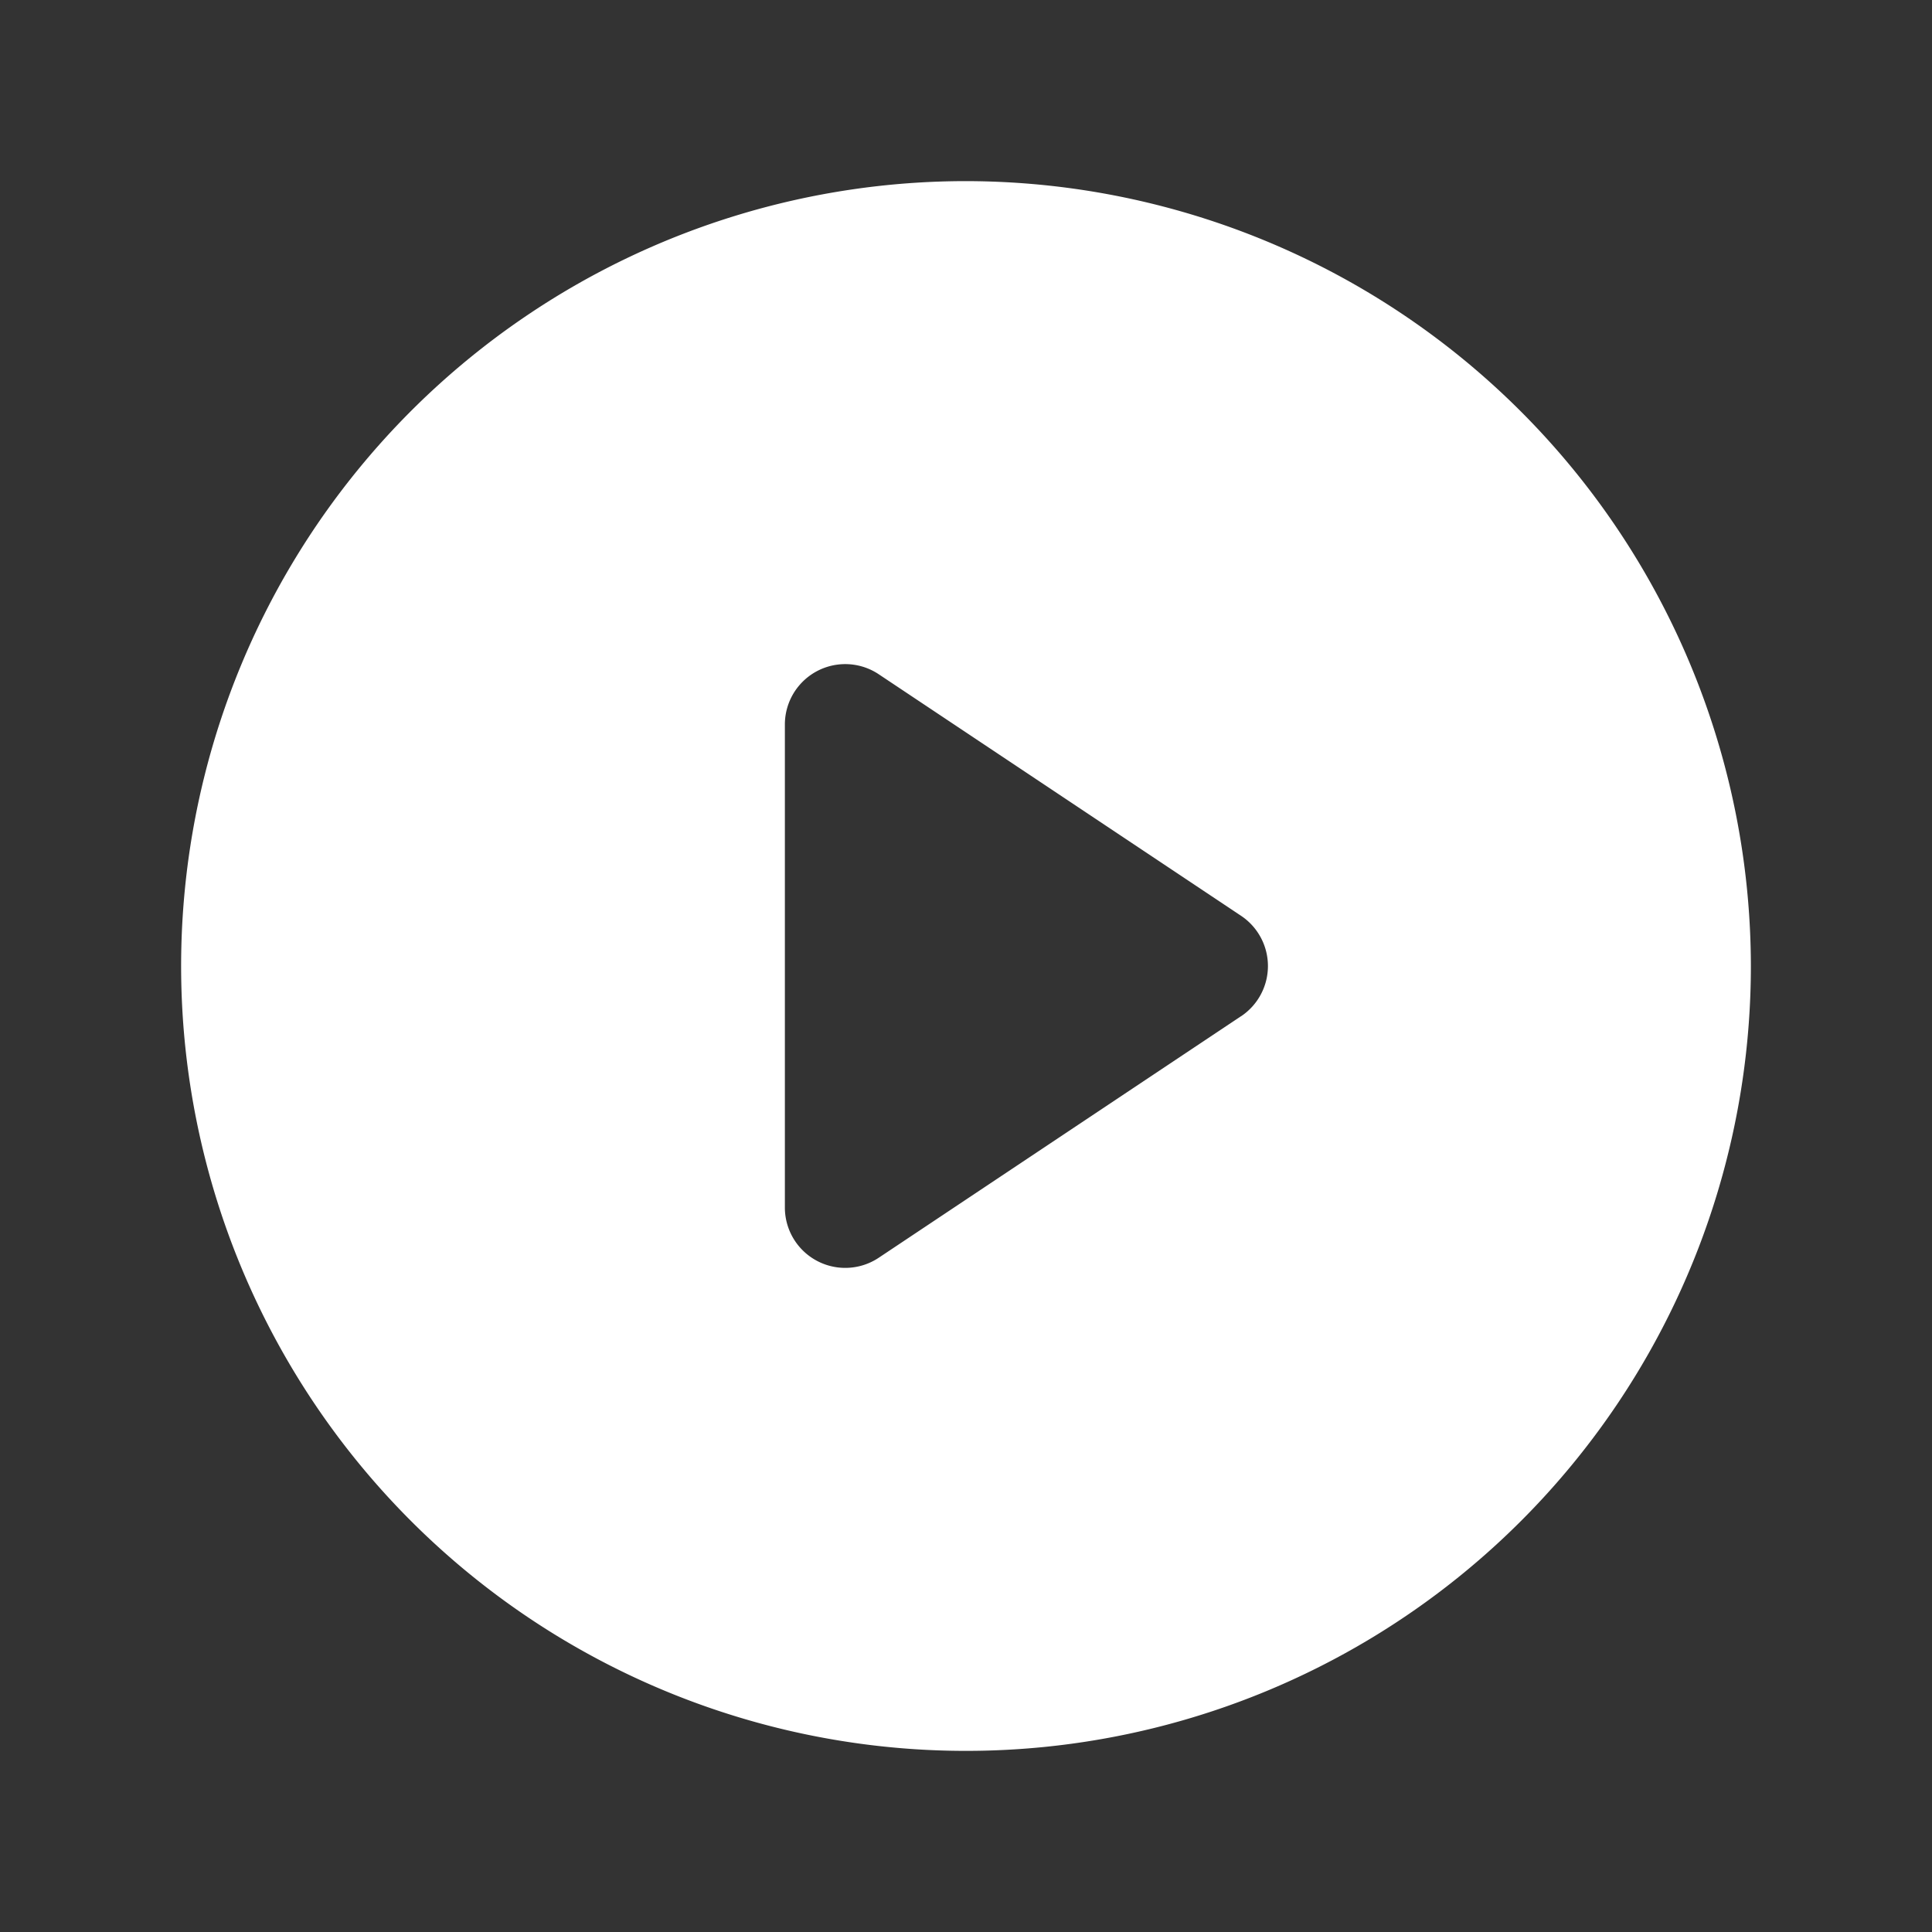 <svg xmlns="http://www.w3.org/2000/svg" width="32" height="32" fill="none" viewBox="0 0 32 32"><rect x="0" y="0" width="32" height="32" fill="#333333" stroke="none"/><path fill="#fff" d="M16 3a13 13 0 1 0 13 13A13.016 13.016 0 0 0 16 3zm4.555 13.832-6 4A1 1 0 0 1 13 20v-8a1 1 0 0 1 1.555-.832l6 4a1 1 0 0 1 0 1.665z"/></svg>